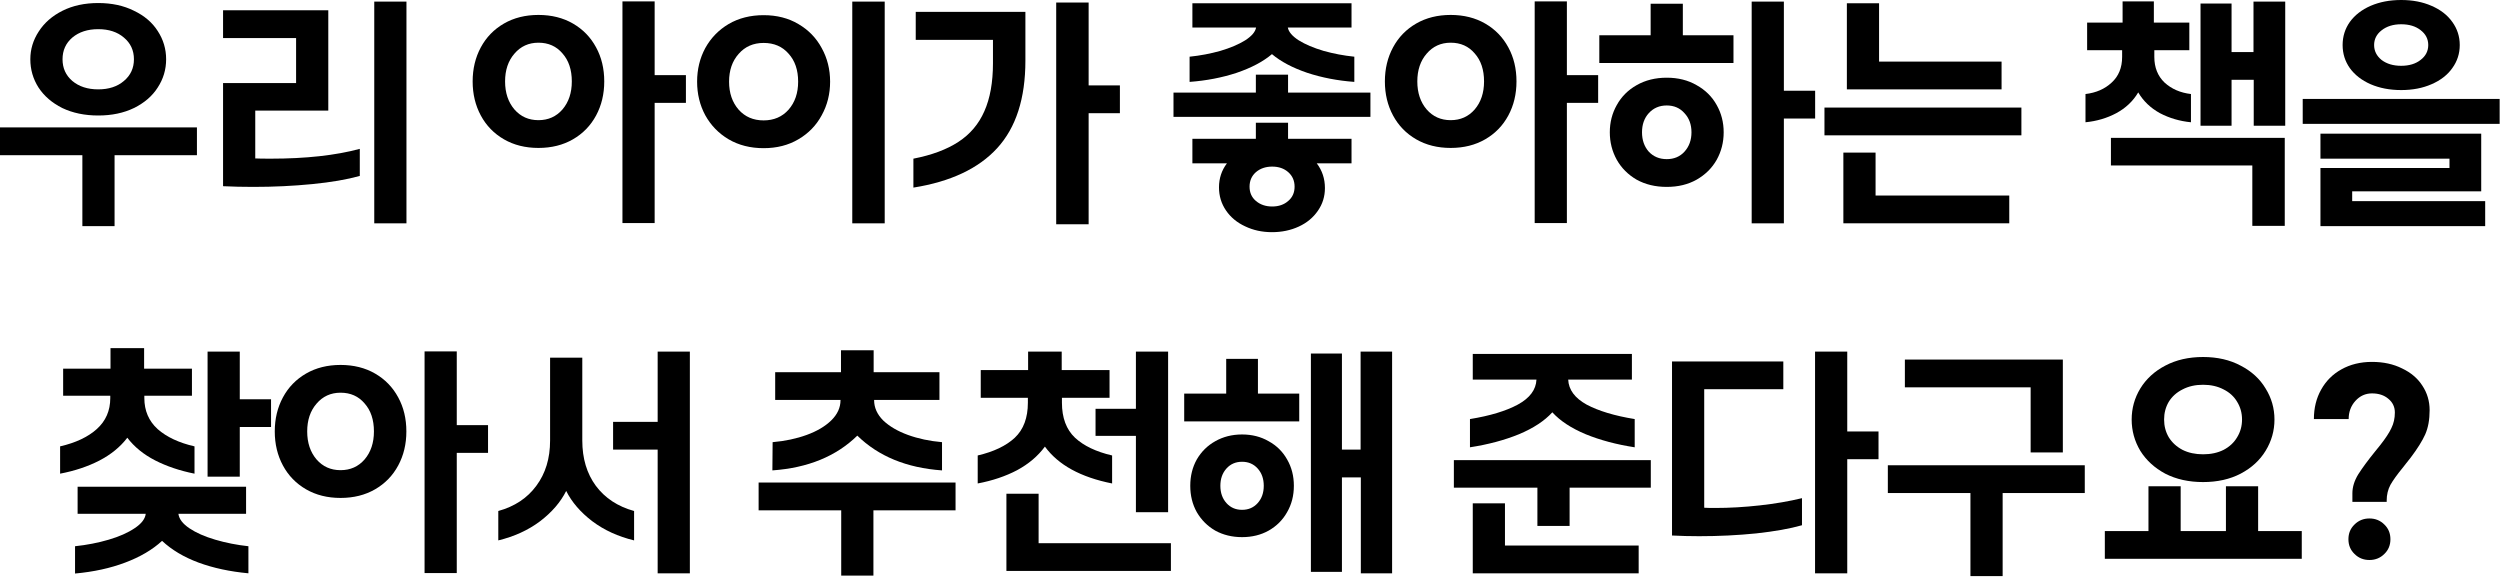 <?xml version="1.0" encoding="utf-8"?>
<svg xmlns="http://www.w3.org/2000/svg" fill="none" height="100%" overflow="visible" preserveAspectRatio="none" style="display: block;" viewBox="0 0 300 70" width="100%">
<g id="       ?">
<path d="M286.403 60.228H282.287V59.192C282.287 58.445 282.521 57.689 282.987 56.924C283.473 56.159 284.154 55.235 285.031 54.152L285.619 53.424C286.254 52.621 286.702 51.94 286.963 51.38C287.243 50.82 287.383 50.195 287.383 49.504C287.383 48.832 287.122 48.281 286.599 47.852C286.095 47.423 285.442 47.208 284.639 47.208C283.855 47.208 283.193 47.507 282.651 48.104C282.11 48.701 281.839 49.429 281.839 50.288H277.667C277.667 48.963 277.957 47.787 278.535 46.76C279.114 45.715 279.926 44.903 280.971 44.324C282.035 43.727 283.258 43.428 284.639 43.428C286.002 43.428 287.206 43.689 288.251 44.212C289.315 44.716 290.127 45.407 290.687 46.284C291.266 47.161 291.555 48.141 291.555 49.224C291.555 50.363 291.378 51.333 291.023 52.136C290.669 52.92 290.09 53.844 289.287 54.908C289.101 55.151 288.923 55.375 288.755 55.58C288.606 55.767 288.475 55.935 288.363 56.084C287.673 56.924 287.168 57.624 286.851 58.184C286.552 58.744 286.403 59.369 286.403 60.06V60.228ZM284.331 67.2C283.622 67.2 283.025 66.957 282.539 66.472C282.054 66.005 281.811 65.417 281.811 64.708C281.811 63.999 282.054 63.411 282.539 62.944C283.025 62.459 283.622 62.216 284.331 62.216C285.041 62.216 285.638 62.459 286.123 62.944C286.609 63.411 286.851 63.999 286.851 64.708C286.851 65.417 286.609 66.005 286.123 66.472C285.638 66.957 285.041 67.2 284.331 67.2Z" fill="black" id="Vector"/>
<path d="M264.368 57.848C262.651 57.848 261.139 57.512 259.832 56.84C258.544 56.149 257.546 55.235 256.836 54.096C256.146 52.939 255.8 51.688 255.8 50.344C255.8 49 256.146 47.759 256.836 46.62C257.546 45.463 258.544 44.548 259.832 43.876C261.139 43.185 262.651 42.84 264.368 42.84C266.086 42.84 267.588 43.185 268.876 43.876C270.183 44.548 271.182 45.463 271.872 46.62C272.582 47.759 272.936 49 272.936 50.344C272.936 51.688 272.582 52.939 271.872 54.096C271.182 55.235 270.183 56.149 268.876 56.84C267.588 57.512 266.086 57.848 264.368 57.848ZM264.368 54.516C265.302 54.516 266.123 54.339 266.832 53.984C267.542 53.611 268.083 53.107 268.456 52.472C268.848 51.837 269.044 51.128 269.044 50.344C269.044 49.56 268.848 48.851 268.456 48.216C268.083 47.581 267.542 47.087 266.832 46.732C266.123 46.359 265.302 46.172 264.368 46.172C263.435 46.172 262.614 46.359 261.904 46.732C261.195 47.087 260.644 47.581 260.252 48.216C259.879 48.851 259.692 49.56 259.692 50.344C259.692 51.128 259.879 51.837 260.252 52.472C260.644 53.107 261.195 53.611 261.904 53.984C262.614 54.339 263.435 54.516 264.368 54.516ZM276.212 63.728V67.06H252.58V63.728H257.816V58.352H261.68V63.728H267.112V58.352H270.976V63.728H276.212Z" fill="black" id="Vector_2"/>
<path d="M247.541 43.148V54.292H243.677V46.48H228.585V43.148H247.541ZM240.317 59.164V69.132H236.453V59.164H226.541V55.832H250.173V59.164H240.317Z" fill="black" id="Vector_3"/>
<path d="M221.67 55.104V68.796H217.806V42.196H221.67V51.772H225.422V55.104H221.67ZM200.642 43.372H213.998V46.704H204.506V60.928C204.786 60.947 205.225 60.956 205.822 60.956C207.54 60.956 209.322 60.853 211.17 60.648C213.018 60.443 214.708 60.153 216.238 59.78V63.028C214.801 63.439 212.972 63.765 210.75 64.008C208.548 64.232 206.261 64.344 203.89 64.344C202.789 64.344 201.706 64.316 200.642 64.26V43.372Z" fill="black" id="Vector_4"/>
<path d="M176.396 50.288C178.804 49.896 180.717 49.317 182.136 48.552C183.573 47.768 184.32 46.769 184.376 45.556H176.732V42.476H195.828V45.556H188.184C188.24 46.769 188.977 47.768 190.396 48.552C191.833 49.317 193.756 49.896 196.164 50.288V53.676C193.98 53.34 192.02 52.817 190.284 52.108C188.548 51.38 187.213 50.503 186.28 49.476C185.346 50.503 184.012 51.38 182.276 52.108C180.54 52.817 178.58 53.34 176.396 53.676V50.288ZM188.352 58.52V63.112H184.488V58.52H174.464V55.216H198.096V58.52H188.352ZM196.64 65.464V68.796H176.732V60.396H180.596V65.464H196.64Z" fill="black" id="Vector_5"/>
<path d="M167.052 42.196V68.796H163.3V57.288H161.032V68.628H157.308V42.42H161.032V53.956H163.272V42.196H167.052ZM155.908 47.236V50.568H142.104V47.236H147.144V43.064H150.952V47.236H155.908ZM149.048 64.456C147.854 64.456 146.78 64.195 145.828 63.672C144.895 63.131 144.158 62.393 143.616 61.46C143.094 60.527 142.832 59.472 142.832 58.296C142.832 57.12 143.094 56.065 143.616 55.132C144.158 54.199 144.895 53.471 145.828 52.948C146.78 52.407 147.854 52.136 149.048 52.136C150.243 52.136 151.307 52.407 152.24 52.948C153.192 53.471 153.93 54.199 154.452 55.132C154.994 56.065 155.264 57.12 155.264 58.296C155.264 59.472 154.994 60.527 154.452 61.46C153.93 62.393 153.192 63.131 152.24 63.672C151.307 64.195 150.243 64.456 149.048 64.456ZM149.048 61.18C149.814 61.18 150.439 60.909 150.924 60.368C151.41 59.827 151.652 59.136 151.652 58.296C151.652 57.456 151.41 56.765 150.924 56.224C150.439 55.683 149.814 55.412 149.048 55.412C148.283 55.412 147.658 55.683 147.172 56.224C146.687 56.765 146.444 57.456 146.444 58.296C146.444 59.136 146.687 59.827 147.172 60.368C147.658 60.909 148.283 61.18 149.048 61.18Z" fill="black" id="Vector_6"/>
<path d="M117.325 54.656C119.248 54.208 120.732 53.499 121.777 52.528C122.823 51.539 123.345 50.139 123.345 48.328V47.74H117.689V44.408H123.373V42.196H127.405V44.408H133.145V47.74H127.433V48.328C127.433 50.139 127.956 51.539 129.001 52.528C130.047 53.499 131.531 54.208 133.453 54.656V58.016C129.683 57.269 126.995 55.795 125.389 53.592C124.549 54.731 123.439 55.673 122.057 56.42C120.676 57.148 119.099 57.68 117.325 58.016V54.656ZM140.173 42.196V61.46H136.309V52.304H131.465V49.056H136.309V42.196H140.173ZM140.509 65.184V68.516H120.769V59.248H124.633V65.184H140.509Z" fill="black" id="Vector_7"/>
<path d="M92.715 53.06C94.208 52.929 95.57 52.64 96.802 52.192C98.034 51.744 99.014 51.165 99.743 50.456C100.489 49.728 100.862 48.916 100.862 48.02V47.992H93.022V44.66H100.918V42.028H104.838V44.66H112.734V47.992H104.894V48.02C104.894 48.916 105.258 49.728 105.986 50.456C106.733 51.165 107.722 51.744 108.954 52.192C110.186 52.64 111.549 52.929 113.042 53.06V56.448C108.805 56.149 105.417 54.759 102.878 52.276C100.34 54.759 96.942 56.149 92.686 56.448L92.715 53.06ZM104.81 61.236V69.076H100.946V61.236H91.034V57.904H114.666V61.236H104.81Z" fill="black" id="Vector_8"/>
<path d="M82.783 42.196V68.796H78.919V53.956H73.571V50.624H78.919V42.196H82.783ZM59.795 61.32C61.755 60.779 63.276 59.771 64.359 58.296C65.46 56.821 66.011 55.011 66.011 52.864V42.924H69.875V52.864C69.875 55.011 70.416 56.821 71.499 58.296C72.6 59.771 74.131 60.779 76.091 61.32V64.848C74.168 64.381 72.498 63.616 71.079 62.552C69.66 61.469 68.615 60.256 67.943 58.912C67.271 60.256 66.226 61.469 64.807 62.552C63.389 63.616 61.718 64.381 59.795 64.848V61.32Z" fill="black" id="Vector_9"/>
<path d="M54.812 54.348V68.768H50.948V42.168H54.812V51.016H58.564V54.348H54.812ZM40.868 59.752C39.3 59.752 37.919 59.407 36.724 58.716C35.53 58.025 34.606 57.073 33.952 55.86C33.299 54.647 32.972 53.284 32.972 51.772C32.972 50.26 33.299 48.897 33.952 47.684C34.606 46.471 35.53 45.519 36.724 44.828C37.919 44.137 39.3 43.792 40.868 43.792C42.436 43.792 43.818 44.137 45.012 44.828C46.207 45.519 47.131 46.471 47.784 47.684C48.438 48.879 48.764 50.241 48.764 51.772C48.764 53.284 48.438 54.647 47.784 55.86C47.131 57.073 46.207 58.025 45.012 58.716C43.818 59.407 42.436 59.752 40.868 59.752ZM40.868 56.42C42.044 56.42 43.006 55.991 43.752 55.132C44.499 54.255 44.872 53.135 44.872 51.772C44.872 50.372 44.499 49.252 43.752 48.412C43.024 47.553 42.063 47.124 40.868 47.124C39.692 47.124 38.731 47.563 37.984 48.44C37.238 49.299 36.864 50.409 36.864 51.772C36.864 53.135 37.238 54.255 37.984 55.132C38.731 55.991 39.692 56.42 40.868 56.42Z" fill="black" id="Vector_10"/>
<path d="M7.213 53.564C9.08 53.135 10.545 52.444 11.609 51.492C12.692 50.521 13.233 49.28 13.233 47.768V47.488H7.577V44.24H13.261V41.776H17.293V44.24H23.033V47.488H17.321V47.768C17.321 49.28 17.853 50.521 18.917 51.492C20 52.444 21.475 53.135 23.341 53.564V56.84C21.568 56.485 19.991 55.953 18.609 55.244C17.228 54.535 16.117 53.629 15.277 52.528C14.437 53.629 13.317 54.544 11.917 55.272C10.536 55.981 8.968 56.504 7.213 56.84V53.564ZM28.773 51.24V57.204H24.909V42.196H28.773V47.908H32.525V51.24H28.773ZM9.005 65.548C10.424 65.399 11.768 65.137 13.037 64.764C14.307 64.391 15.343 63.933 16.145 63.392C16.967 62.851 17.415 62.272 17.489 61.656H9.313V58.408H29.529V61.656H21.409C21.484 62.272 21.923 62.851 22.725 63.392C23.528 63.933 24.564 64.391 25.833 64.764C27.103 65.137 28.428 65.399 29.809 65.548V68.796C27.588 68.591 25.591 68.161 23.817 67.508C22.063 66.855 20.607 65.987 19.449 64.904C18.292 65.968 16.817 66.836 15.025 67.508C13.252 68.18 11.245 68.619 9.005 68.824V65.548Z" fill="black" id="Vector_11"/>
<path d="M288.142 10.808C286.779 10.808 285.557 10.575 284.474 10.108C283.41 9.641 282.579 8.997 281.982 8.176C281.403 7.355 281.114 6.431 281.114 5.404C281.114 4.377 281.403 3.453 281.982 2.632C282.579 1.811 283.41 1.167 284.474 0.7C285.557 0.233 286.779 -8.39233e-05 288.142 -8.39233e-05C289.505 -8.39233e-05 290.718 0.233 291.782 0.7C292.865 1.167 293.695 1.811 294.274 2.632C294.871 3.453 295.17 4.377 295.17 5.404C295.17 6.431 294.871 7.355 294.274 8.176C293.695 8.997 292.865 9.641 291.782 10.108C290.718 10.575 289.505 10.808 288.142 10.808ZM288.142 7.896C289.094 7.896 289.869 7.663 290.466 7.196C291.082 6.729 291.39 6.132 291.39 5.404C291.39 4.676 291.082 4.079 290.466 3.612C289.869 3.145 289.094 2.912 288.142 2.912C287.19 2.912 286.406 3.155 285.79 3.64C285.193 4.107 284.894 4.695 284.894 5.404C284.894 6.113 285.193 6.711 285.79 7.196C286.406 7.663 287.19 7.896 288.142 7.896ZM299.958 11.872V14.868H276.326V11.872H299.958ZM298.222 24.136V27.132H278.454V20.16H293.938V19.04H278.454V16.044H297.746V22.96H282.262V24.136H298.222Z" fill="black" id="Vector_12"/>
<path d="M250.259 11.284C251.529 11.135 252.574 10.677 253.395 9.912C254.235 9.147 254.655 8.12 254.655 6.832V6.02H250.455V2.716H254.711V0.168H258.463V2.716H262.719V6.02H258.519V6.832C258.519 8.101 258.93 9.128 259.751 9.912C260.591 10.677 261.646 11.135 262.915 11.284V14.672C261.571 14.541 260.33 14.177 259.191 13.58C258.071 12.964 257.203 12.133 256.587 11.088C255.971 12.133 255.094 12.964 253.955 13.58C252.835 14.177 251.603 14.541 250.259 14.672V11.284ZM267.787 9.576V15.092H264.063V0.42H267.787V6.244H270.419V0.196H274.227V15.092H270.447V9.576H267.787ZM274.171 16.548V27.104H270.279V19.852H253.311V16.548H274.171Z" fill="black" id="Vector_13"/>
<path d="M240.188 7.392V10.724H221.624V0.392H225.488V7.392H240.188ZM242.568 12.908V16.24H218.936V12.908H242.568ZM241.112 23.464V26.796H221.204V18.312H225.068V23.464H241.112Z" fill="black" id="Vector_14"/>
<path d="M214.065 14.224V26.796H210.201V0.196H214.065V10.892H217.817V14.224H214.065ZM208.017 4.228V7.56H191.917V4.228H198.077V0.448H201.941V4.228H208.017ZM200.009 22.428C198.646 22.428 197.442 22.139 196.397 21.56C195.37 20.963 194.577 20.169 194.017 19.18C193.457 18.172 193.177 17.071 193.177 15.876C193.177 14.681 193.457 13.589 194.017 12.6C194.577 11.592 195.37 10.799 196.397 10.22C197.442 9.623 198.646 9.324 200.009 9.324C201.372 9.324 202.566 9.623 203.593 10.22C204.638 10.799 205.441 11.592 206.001 12.6C206.561 13.589 206.841 14.681 206.841 15.876C206.841 17.071 206.561 18.172 206.001 19.18C205.441 20.169 204.638 20.963 203.593 21.56C202.566 22.139 201.372 22.428 200.009 22.428ZM200.009 19.096C200.886 19.096 201.596 18.797 202.137 18.2C202.697 17.584 202.977 16.809 202.977 15.876C202.977 14.943 202.697 14.177 202.137 13.58C201.596 12.964 200.886 12.656 200.009 12.656C199.132 12.656 198.413 12.964 197.853 13.58C197.312 14.177 197.041 14.943 197.041 15.876C197.041 16.809 197.312 17.584 197.853 18.2C198.413 18.797 199.132 19.096 200.009 19.096Z" fill="black" id="Vector_15"/>
<path d="M188.026 12.348V26.768H184.162V0.168H188.026V9.016H191.778V12.348H188.026ZM174.082 17.752C172.514 17.752 171.133 17.407 169.938 16.716C168.743 16.025 167.819 15.073 167.166 13.86C166.513 12.647 166.186 11.284 166.186 9.772C166.186 8.26 166.513 6.897 167.166 5.684C167.819 4.471 168.743 3.519 169.938 2.828C171.133 2.137 172.514 1.792 174.082 1.792C175.65 1.792 177.031 2.137 178.226 2.828C179.421 3.519 180.345 4.471 180.998 5.684C181.651 6.879 181.978 8.241 181.978 9.772C181.978 11.284 181.651 12.647 180.998 13.86C180.345 15.073 179.421 16.025 178.226 16.716C177.031 17.407 175.65 17.752 174.082 17.752ZM174.082 14.42C175.258 14.42 176.219 13.991 176.966 13.132C177.713 12.255 178.086 11.135 178.086 9.772C178.086 8.372 177.713 7.252 176.966 6.412C176.238 5.553 175.277 5.124 174.082 5.124C172.906 5.124 171.945 5.563 171.198 6.44C170.451 7.299 170.078 8.409 170.078 9.772C170.078 11.135 170.451 12.255 171.198 13.132C171.945 13.991 172.906 14.42 174.082 14.42Z" fill="black" id="Vector_16"/>
<path d="M142.751 6.804C144.021 6.673 145.253 6.44 146.447 6.104C147.642 5.749 148.631 5.329 149.415 4.844C150.199 4.34 150.638 3.827 150.731 3.304H143.087V0.392H162.183V3.304H154.539C154.633 3.827 155.071 4.34 155.855 4.844C156.639 5.329 157.629 5.749 158.823 6.104C160.018 6.44 161.25 6.673 162.519 6.804V9.828C160.503 9.679 158.618 9.315 156.863 8.736C155.109 8.139 153.699 7.392 152.635 6.496C151.571 7.392 150.162 8.139 148.407 8.736C146.653 9.315 144.767 9.679 142.751 9.828V6.804ZM164.451 11.116V14.028H140.819V11.116H150.703V8.96H154.567V11.116H164.451ZM152.635 27.86C151.459 27.86 150.386 27.627 149.415 27.16C148.445 26.712 147.679 26.077 147.119 25.256C146.559 24.435 146.279 23.511 146.279 22.484C146.279 21.401 146.597 20.44 147.231 19.6H143.087V16.66H150.703V14.728H154.567V16.66H162.183V19.6H158.011C158.665 20.459 158.991 21.448 158.991 22.568C158.991 23.576 158.711 24.481 158.151 25.284C157.591 26.105 156.826 26.74 155.855 27.188C154.885 27.636 153.811 27.86 152.635 27.86ZM152.663 24.78C153.447 24.78 154.091 24.556 154.595 24.108C155.099 23.679 155.351 23.109 155.351 22.4C155.351 21.691 155.099 21.112 154.595 20.664C154.091 20.216 153.447 19.992 152.663 19.992C151.879 19.992 151.226 20.216 150.703 20.664C150.199 21.112 149.947 21.691 149.947 22.4C149.947 23.109 150.199 23.679 150.703 24.108C151.226 24.556 151.879 24.78 152.663 24.78Z" fill="black" id="Vector_17"/>
<path d="M130.636 13.58V26.908H126.744V0.308H130.636V10.248H134.388V13.58H130.636ZM109.608 19.04C111.811 18.611 113.612 17.939 115.012 17.024C116.412 16.109 117.448 14.887 118.12 13.356C118.811 11.807 119.156 9.884 119.156 7.588V4.788H109.888V1.428H123.048V7.28C123.048 11.816 121.919 15.316 119.66 17.78C117.42 20.225 114.069 21.803 109.608 22.512V19.04Z" fill="black" id="Vector_18"/>
<path d="M106.165 0.196V26.796H102.273V0.196H106.165ZM91.633 17.78C90.046 17.78 88.646 17.425 87.433 16.716C86.238 16.007 85.305 15.045 84.633 13.832C83.98 12.619 83.653 11.275 83.653 9.8C83.653 8.325 83.98 6.981 84.633 5.768C85.305 4.555 86.238 3.593 87.433 2.884C88.646 2.175 90.046 1.82 91.633 1.82C93.22 1.82 94.61 2.175 95.805 2.884C97.018 3.593 97.952 4.555 98.605 5.768C99.277 6.981 99.613 8.325 99.613 9.8C99.613 11.275 99.277 12.619 98.605 13.832C97.952 15.045 97.018 16.007 95.805 16.716C94.61 17.425 93.22 17.78 91.633 17.78ZM91.633 14.448C92.865 14.448 93.864 14.019 94.629 13.16C95.394 12.283 95.777 11.163 95.777 9.8C95.777 8.4 95.394 7.28 94.629 6.44C93.882 5.581 92.884 5.152 91.633 5.152C90.401 5.152 89.402 5.591 88.637 6.468C87.872 7.327 87.489 8.437 87.489 9.8C87.489 11.163 87.872 12.283 88.637 13.16C89.402 14.019 90.401 14.448 91.633 14.448Z" fill="black" id="Vector_19"/>
<path d="M78.558 12.348V26.768H74.694V0.168H78.558V9.016H82.31V12.348H78.558ZM64.614 17.752C63.046 17.752 61.665 17.407 60.47 16.716C59.276 16.025 58.352 15.073 57.698 13.86C57.045 12.647 56.718 11.284 56.718 9.772C56.718 8.26 57.045 6.897 57.698 5.684C58.352 4.471 59.276 3.519 60.47 2.828C61.665 2.137 63.046 1.792 64.614 1.792C66.182 1.792 67.564 2.137 68.758 2.828C69.953 3.519 70.877 4.471 71.53 5.684C72.183 6.879 72.51 8.241 72.51 9.772C72.51 11.284 72.183 12.647 71.53 13.86C70.877 15.073 69.953 16.025 68.758 16.716C67.564 17.407 66.182 17.752 64.614 17.752ZM64.614 14.42C65.79 14.42 66.751 13.991 67.498 13.132C68.245 12.255 68.618 11.135 68.618 9.772C68.618 8.372 68.245 7.252 67.498 6.412C66.77 5.553 65.809 5.124 64.614 5.124C63.438 5.124 62.477 5.563 61.73 6.44C60.983 7.299 60.61 8.409 60.61 9.772C60.61 11.135 60.983 12.255 61.73 13.132C62.477 13.991 63.438 14.42 64.614 14.42Z" fill="black" id="Vector_20"/>
<path d="M48.775 0.196V26.796H44.911V0.196H48.775ZM26.767 9.968H35.531V4.564H26.767V1.232H39.395V13.272H30.631V19.012C31.023 19.031 31.639 19.04 32.479 19.04C36.698 19.04 40.263 18.648 43.175 17.864V21.112C41.644 21.541 39.74 21.868 37.463 22.092C35.204 22.316 32.843 22.428 30.379 22.428C29.147 22.428 27.943 22.4 26.767 22.344V9.968Z" fill="black" id="Vector_21"/>
<path d="M11.788 13.86C10.164 13.86 8.727 13.561 7.476 12.964C6.244 12.348 5.292 11.527 4.62 10.5C3.967 9.473 3.64 8.344 3.64 7.112C3.64 5.917 3.976 4.807 4.648 3.78C5.32 2.735 6.272 1.904 7.504 1.288C8.736 0.672 10.164 0.364 11.788 0.364C13.412 0.364 14.84 0.672 16.072 1.288C17.323 1.885 18.275 2.697 18.928 3.724C19.6 4.751 19.936 5.88 19.936 7.112C19.936 8.344 19.6 9.473 18.928 10.5C18.275 11.527 17.323 12.348 16.072 12.964C14.84 13.561 13.412 13.86 11.788 13.86ZM11.788 10.724C13.057 10.724 14.084 10.388 14.868 9.716C15.671 9.044 16.072 8.176 16.072 7.112C16.072 6.048 15.671 5.18 14.868 4.508C14.084 3.836 13.057 3.5 11.788 3.5C10.519 3.5 9.483 3.836 8.68 4.508C7.896 5.18 7.504 6.048 7.504 7.112C7.504 8.176 7.896 9.044 8.68 9.716C9.483 10.388 10.519 10.724 11.788 10.724ZM13.748 18.62V27.132H9.884V18.62H2.28882e-05V15.288H23.632V18.62H13.748Z" fill="black" id="Vector_22"/>
</g>
</svg>